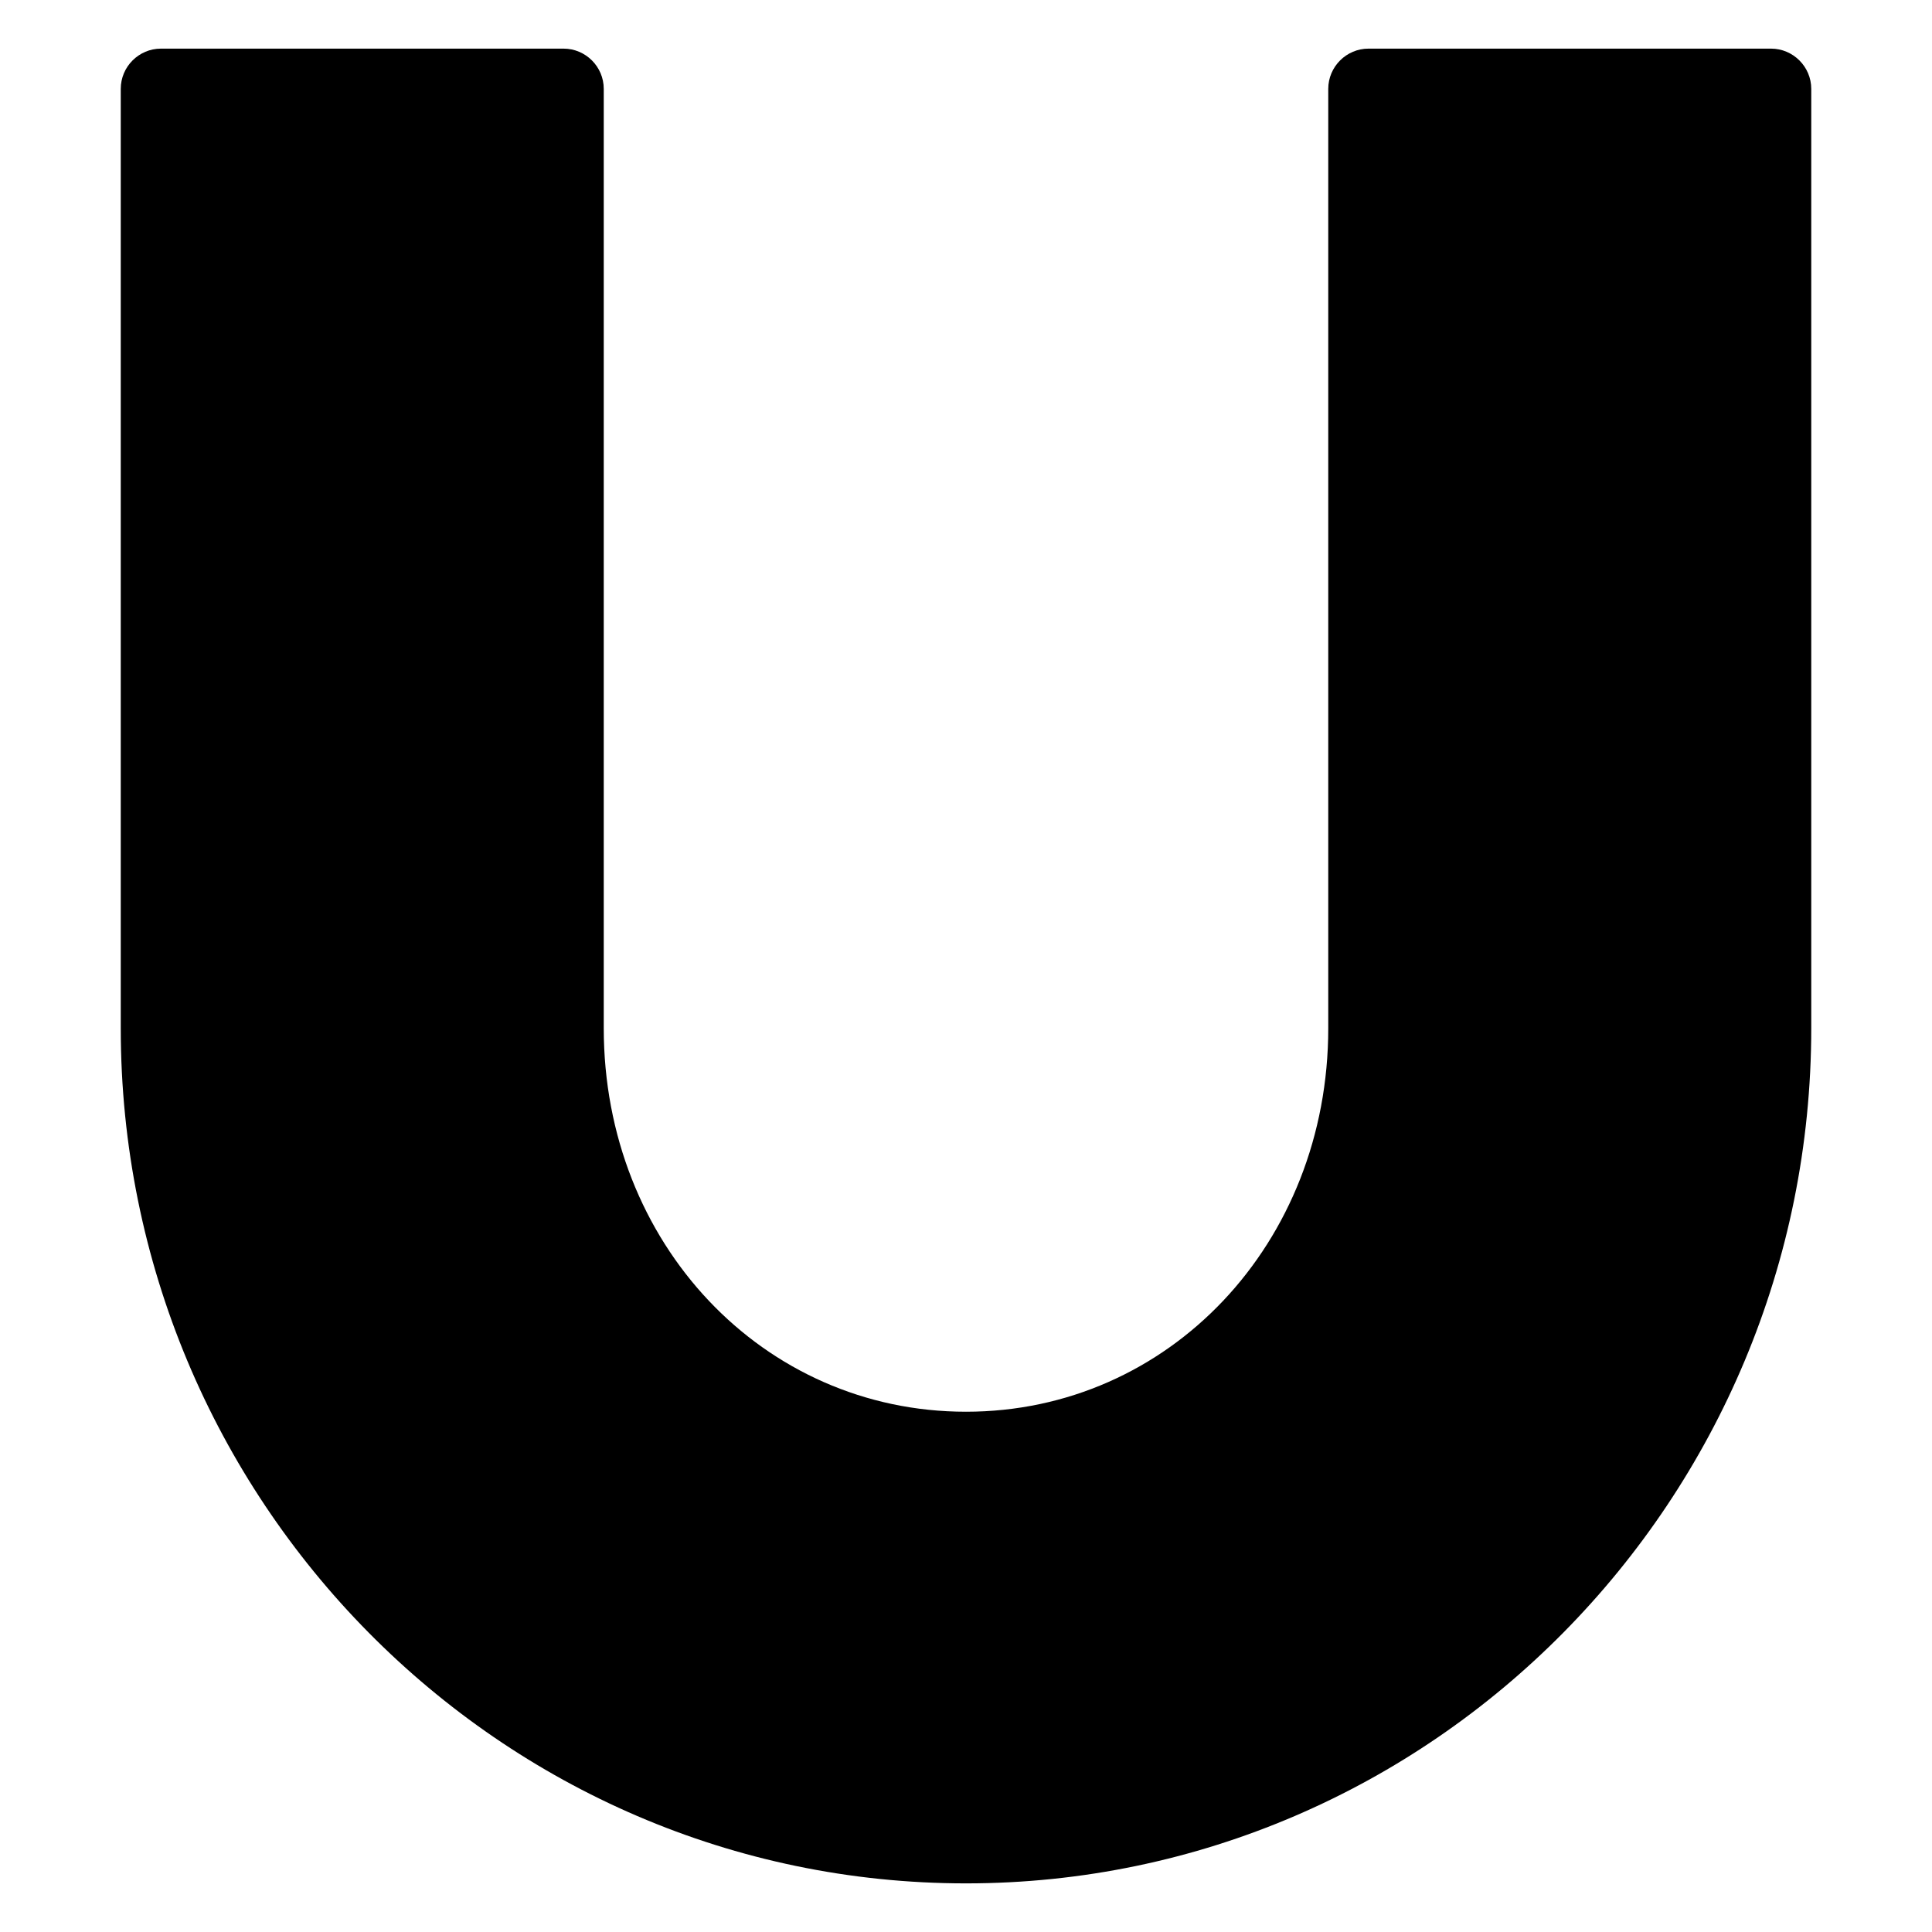 <?xml version="1.0" ?><!DOCTYPE svg  PUBLIC '-//W3C//DTD SVG 1.1//EN'  'http://www.w3.org/Graphics/SVG/1.1/DTD/svg11.dtd'><svg height="96" version="1.1" viewBox="0 0 96 96" width="96" xmlns="http://www.w3.org/2000/svg" xmlns:xlink="http://www.w3.org/1999/xlink"><path d="M88 2.416h-20c-1.1 0-2 0.9-2 2v46.676c0 10.688-7.908 19.056-18 19.056s-18-8.368-18-19.056v-46.676c0-1.1-0.896-2-2-2h-20c-1.104 0-2 0.9-2 2v46.676c0 23.42 18.84 42.492 42 42.492s42-19.072 42-42.492v-46.676c0-1.1-0.9-2-2-2z" fill="#000000"/></svg>